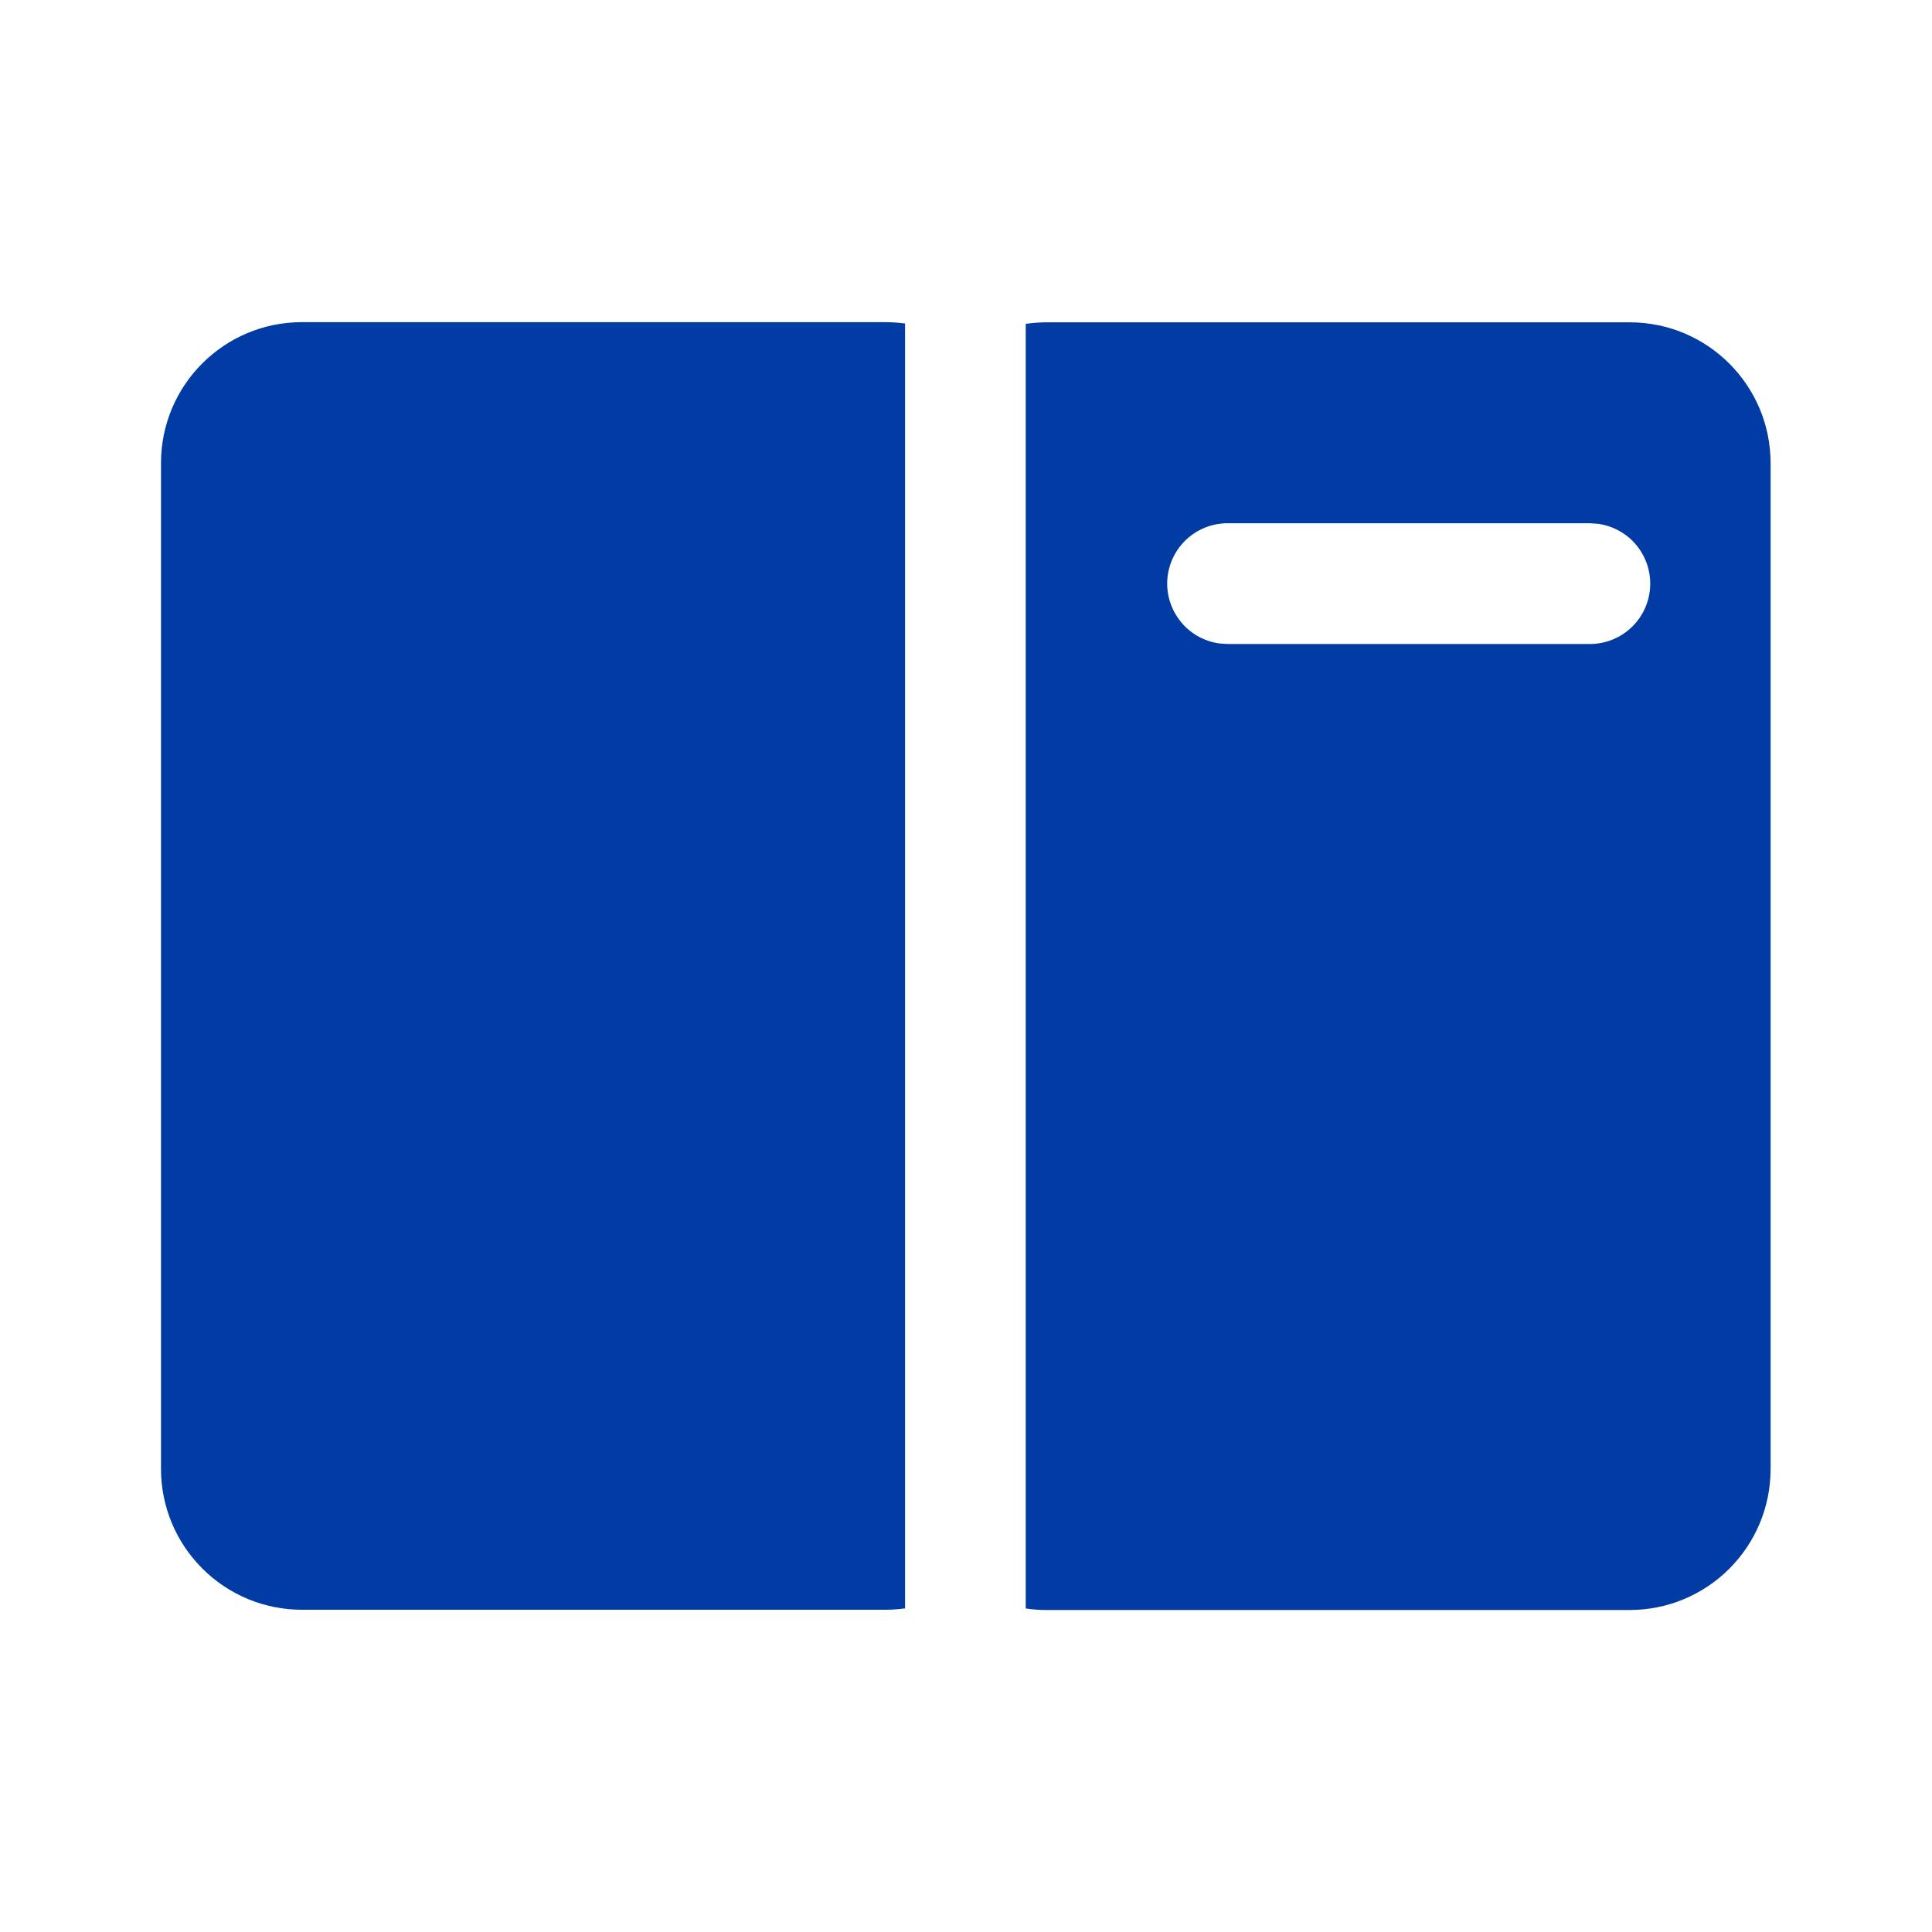 <?xml version="1.0" encoding="UTF-8"?> <svg xmlns="http://www.w3.org/2000/svg" width="24" height="24" viewBox="0 0 24 24" fill="none"><path d="M20.245 4.004C21.212 4.004 21.995 4.788 21.995 5.754V18.25C21.995 18.714 21.811 19.159 21.482 19.487C21.154 19.816 20.709 20 20.245 20H12.998C12.911 20 12.826 19.994 12.742 19.981V4.023C12.825 4.011 12.911 4.005 12.998 4.004H20.245ZM10.998 4.002C11.081 4.002 11.163 4.008 11.243 4.019V19.98C11.163 19.991 11.081 19.997 10.998 19.997H3.75C3.286 19.997 2.841 19.813 2.513 19.484C2.184 19.156 2 18.711 2 18.247V5.752C2 4.785 2.784 4.002 3.75 4.002H10.998ZM19.75 6.5H15.248C15.058 6.5 14.875 6.573 14.737 6.702C14.598 6.832 14.514 7.01 14.501 7.199C14.488 7.389 14.548 7.576 14.668 7.723C14.787 7.871 14.959 7.967 15.147 7.993L15.248 8H19.75C19.94 8 20.123 7.928 20.262 7.798C20.401 7.668 20.485 7.491 20.498 7.301C20.511 7.111 20.451 6.924 20.332 6.777C20.212 6.629 20.04 6.533 19.852 6.507L19.75 6.5Z" fill="#013CA4"></path></svg> 